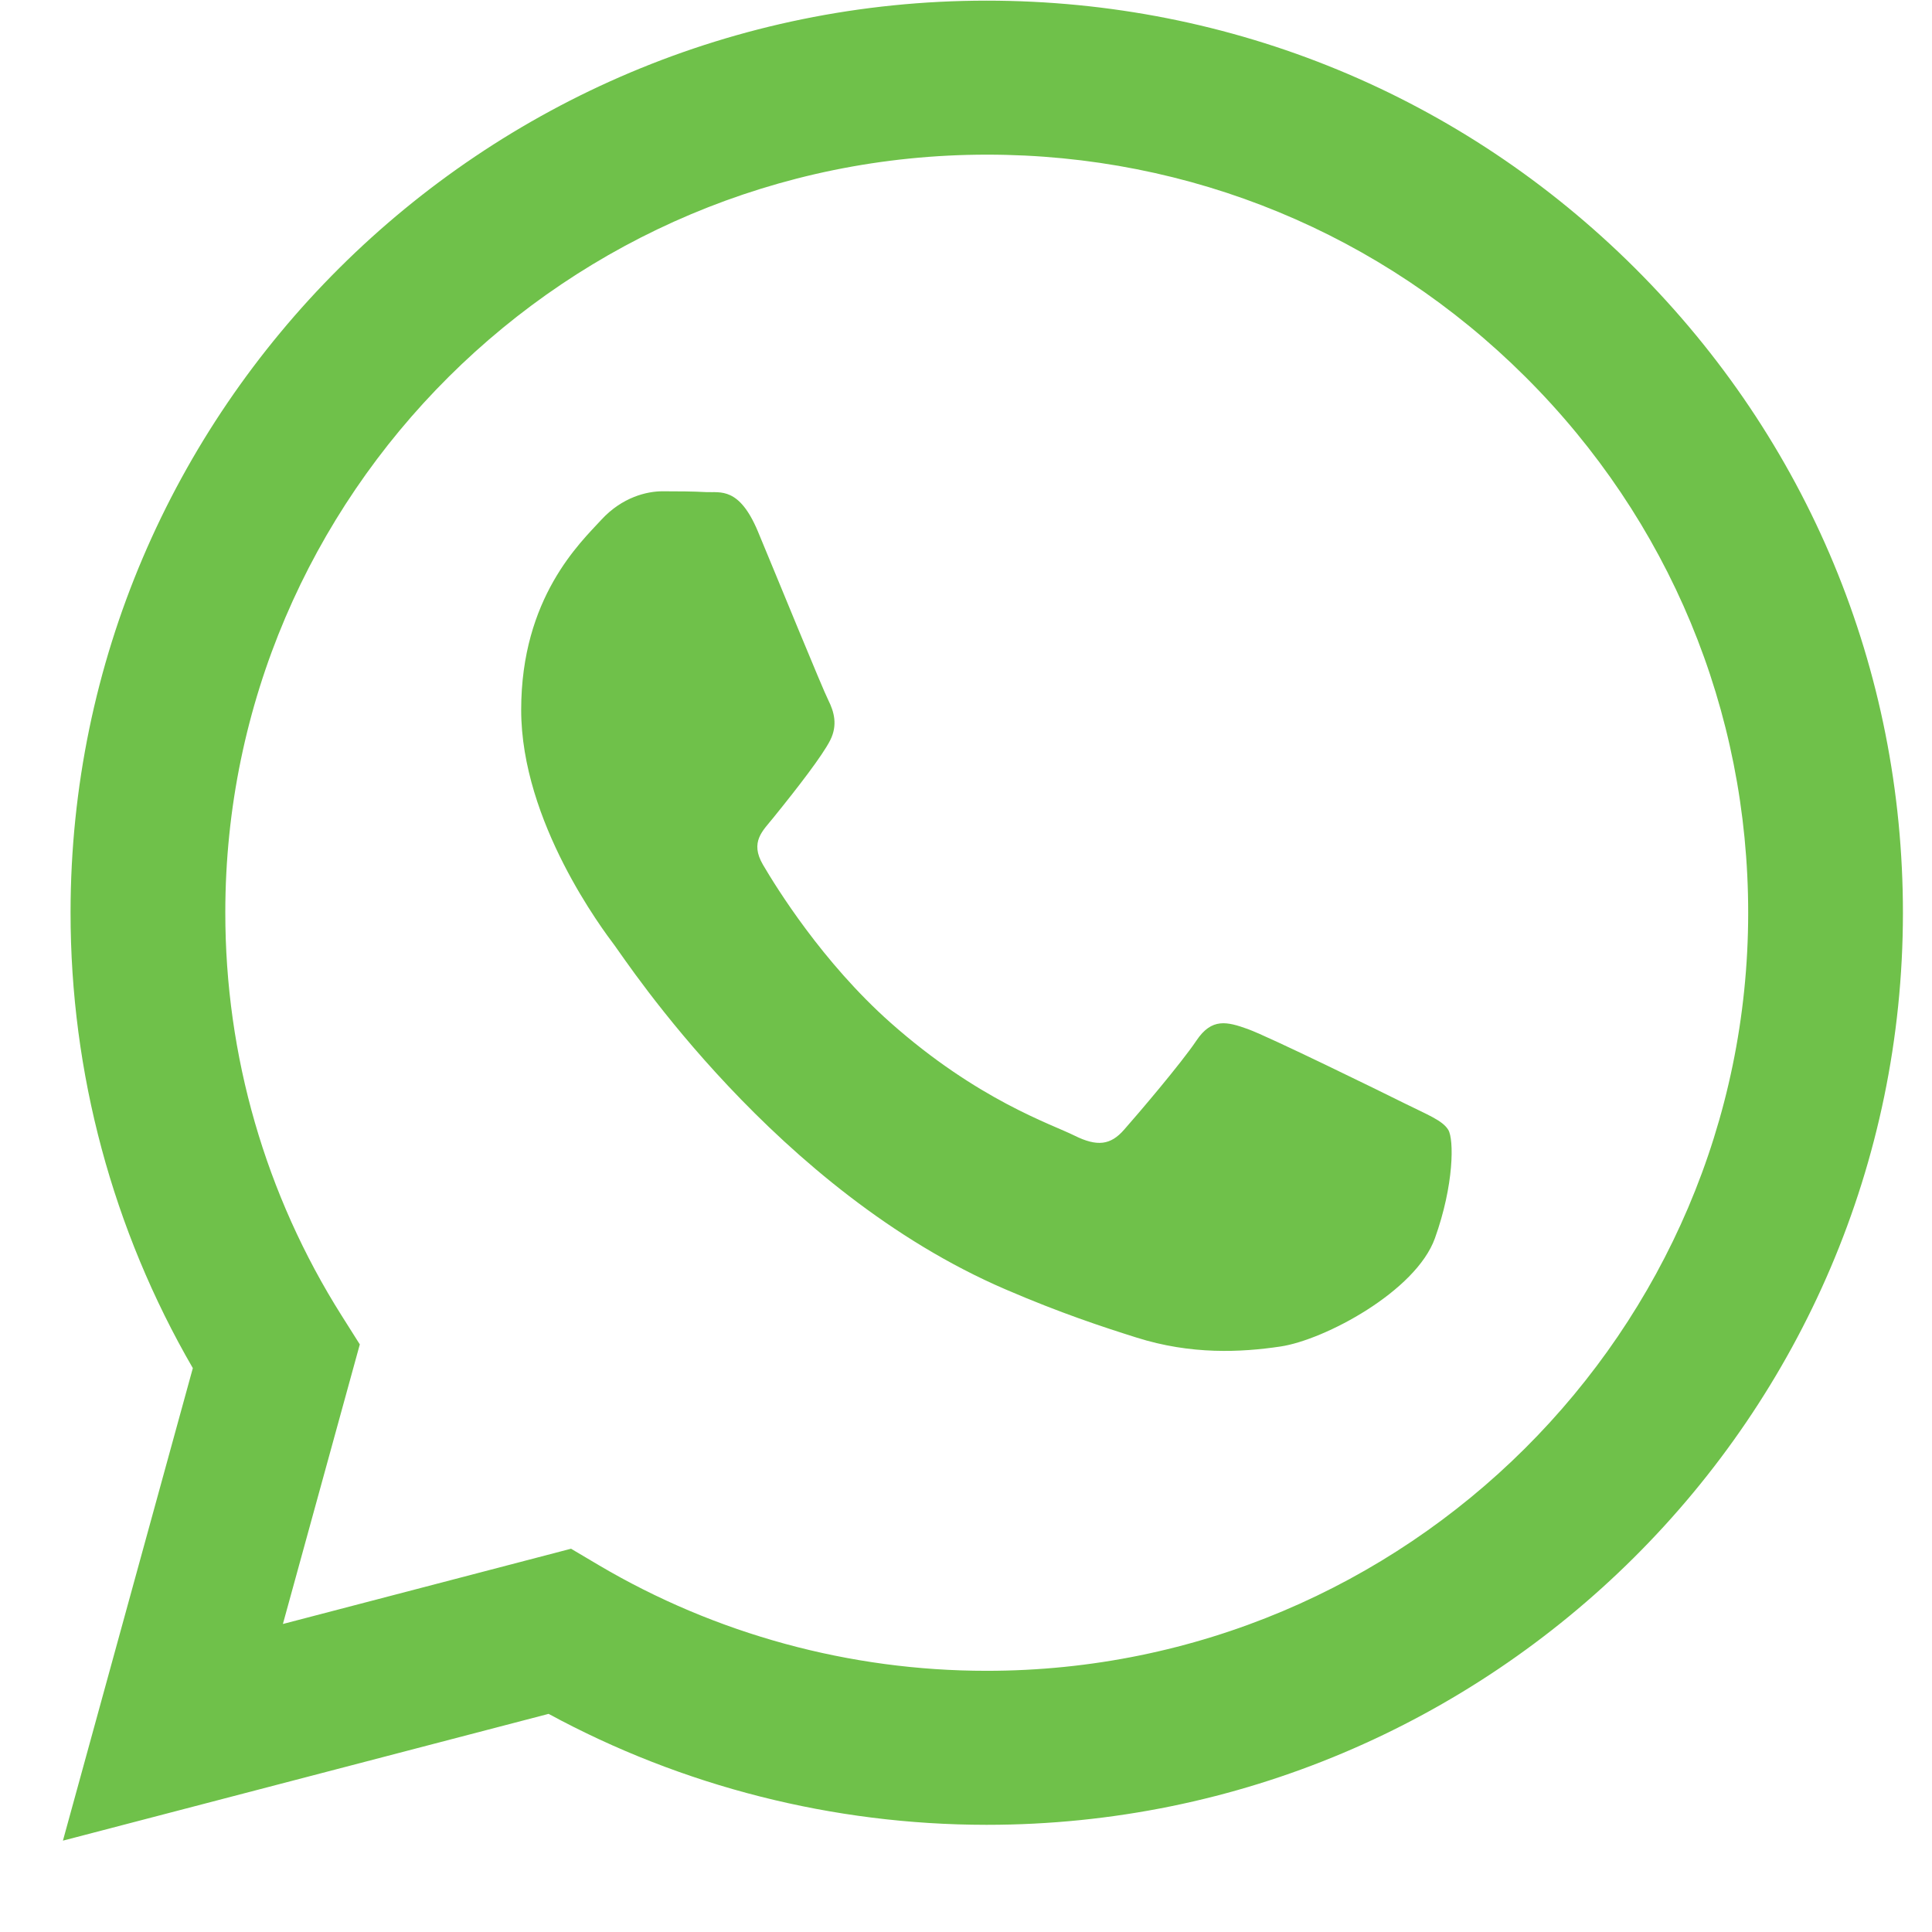 <svg width="21" height="21" viewBox="0 0 21 21" fill="none" xmlns="http://www.w3.org/2000/svg">
<path fill-rule="evenodd" clip-rule="evenodd" d="M17.77 2.913C15.889 1.04 13.389 0.008 10.725 0.007C5.237 0.007 0.769 4.453 0.767 9.917C0.766 11.663 1.225 13.368 2.096 14.871L0.684 20.007L5.963 18.629C7.417 19.418 9.055 19.834 10.721 19.835H10.726C16.214 19.835 20.681 15.389 20.684 9.925C20.685 7.276 19.65 4.787 17.77 2.913ZM10.725 18.161H10.722C9.237 18.161 7.78 17.763 6.509 17.013L6.207 16.834L3.075 17.652L3.911 14.613L3.714 14.301C2.885 12.989 2.448 11.474 2.449 9.917C2.45 5.376 6.163 1.681 10.729 1.681C12.94 1.681 15.018 2.539 16.58 4.096C18.143 5.653 19.003 7.723 19.002 9.924C19 14.466 15.287 18.161 10.725 18.161ZM15.265 11.992C15.017 11.868 13.793 11.269 13.565 11.186C13.337 11.104 13.171 11.062 13.005 11.31C12.839 11.558 12.363 12.116 12.217 12.281C12.072 12.446 11.927 12.467 11.678 12.343C11.43 12.219 10.628 11.958 9.677 11.114C8.938 10.457 8.438 9.646 8.293 9.399C8.148 9.151 8.292 9.03 8.402 8.893C8.672 8.56 8.941 8.211 9.024 8.046C9.107 7.881 9.066 7.736 9.004 7.612C8.941 7.489 8.444 6.27 8.237 5.774C8.034 5.291 7.829 5.356 7.677 5.349C7.532 5.341 7.366 5.34 7.2 5.34C7.034 5.34 6.764 5.402 6.536 5.65C6.308 5.898 5.665 6.497 5.665 7.716C5.665 8.935 6.557 10.112 6.681 10.277C6.806 10.443 8.436 12.944 10.932 14.016C11.526 14.272 11.989 14.424 12.351 14.538C12.947 14.727 13.489 14.7 13.918 14.636C14.396 14.565 15.39 14.037 15.597 13.459C15.805 12.88 15.805 12.384 15.742 12.281C15.68 12.178 15.514 12.116 15.265 11.992Z" fill="#6FC14A"/>
</svg>

